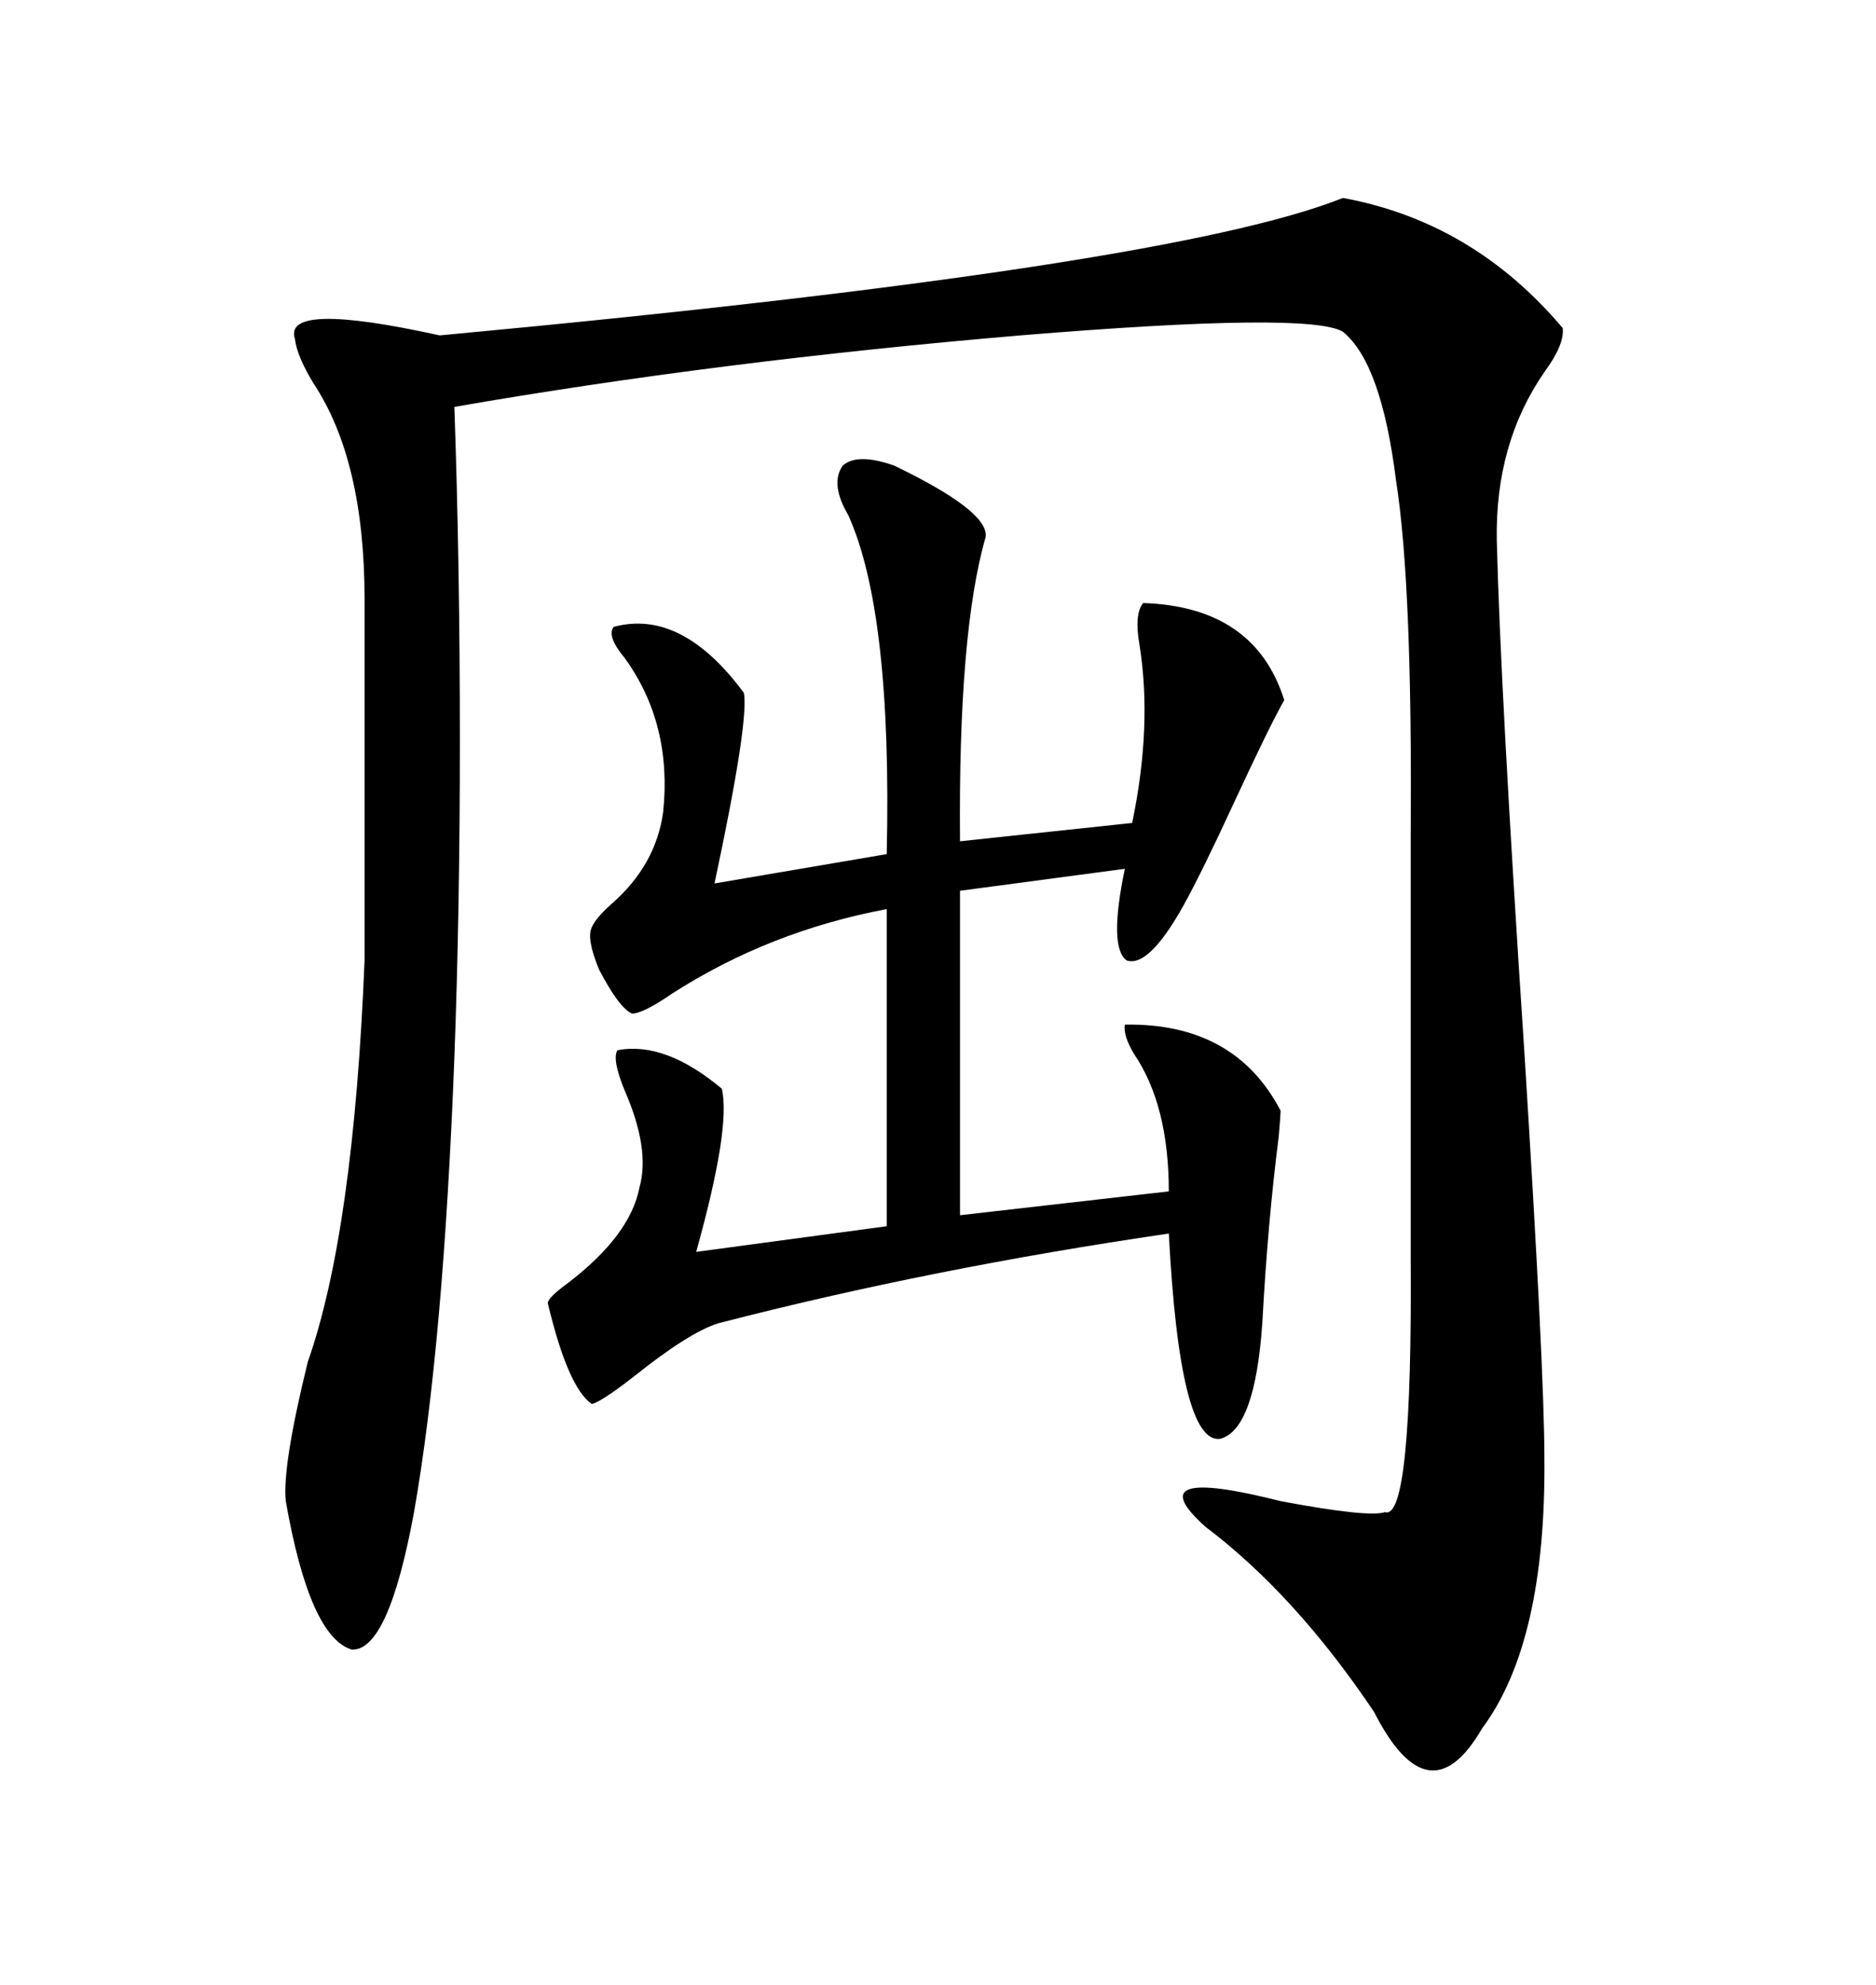 <svg xmlns="http://www.w3.org/2000/svg" xmlns:xlink="http://www.w3.org/1999/xlink" width="300" height="317.285"><path d="M214.75 31.64L214.75 31.64Q235.55 35.45 249.90 52.44L249.90 52.44Q250.20 55.08 246.97 59.47L246.97 59.47Q239.06 70.90 239.36 86.43L239.36 86.43Q239.94 110.16 243.75 167.87L243.75 167.87Q246.97 219.14 246.97 232.91L246.97 232.91Q247.27 262.50 237.01 276.27L237.01 276.27Q228.52 290.92 219.73 273.63L219.73 273.63Q207.13 254.88 192.77 244.04L192.77 244.04Q181.64 234.08 204.79 239.94L204.79 239.94Q218.85 242.58 221.48 241.70L221.48 241.70Q225.88 243.16 225.59 200.68L225.59 200.68L225.59 133.30Q225.88 93.46 223.24 76.76L223.24 76.76Q220.90 58.01 214.75 53.03L214.75 53.03Q209.47 49.80 163.18 53.61L163.18 53.61Q114.84 57.71 72.66 65.04L72.66 65.04Q73.54 90.23 73.54 118.36L73.54 118.36Q73.54 145.61 72.66 169.04L72.66 169.04Q70.90 215.04 66.21 241.70L66.21 241.70Q62.11 263.96 56.25 263.67L56.25 263.67Q49.51 261.62 45.70 239.94L45.70 239.94Q45.12 234.38 49.22 217.68L49.22 217.68Q56.54 196.88 58.30 153.52L58.30 153.52L58.30 95.80Q58.30 73.54 50.10 61.23L50.10 61.23Q47.46 56.84 47.17 54.20L47.17 54.20Q45.12 48.05 70.31 53.61L70.31 53.61Q186.91 42.77 214.75 31.64ZM142.97 74.41L142.97 74.41Q158.20 81.74 157.62 85.84L157.62 85.84Q153.22 101.07 153.52 134.47L153.52 134.47L181.05 131.54Q184.28 116.02 182.23 103.13L182.23 103.13Q181.35 98.14 182.81 96.39L182.81 96.39Q200.68 96.97 205.37 111.91L205.37 111.91Q203.03 116.02 197.46 128.03L197.46 128.03Q192.19 139.45 189.26 144.73L189.26 144.73Q183.69 154.69 180.18 153.52L180.18 153.52Q177.25 151.46 179.88 138.87L179.88 138.87L153.52 142.38L153.52 194.24L186.91 190.43Q186.91 176.66 181.35 168.46L181.35 168.46Q179.59 165.53 179.88 163.77L179.88 163.77Q197.46 163.48 204.79 177.54L204.79 177.54Q204.79 178.13 204.49 181.64L204.49 181.64Q202.73 195.41 201.86 211.52L201.86 211.52Q200.68 228.52 195.12 229.98L195.12 229.98Q188.67 230.86 186.91 197.17L186.91 197.17Q148.83 202.73 114.84 211.52L114.84 211.52Q110.16 212.99 101.37 220.02L101.37 220.02Q96.09 224.12 94.63 224.41L94.63 224.41Q90.82 221.78 87.60 208.30L87.60 208.30Q87.60 207.42 90.82 205.08L90.82 205.08Q100.78 197.46 102.25 189.84L102.25 189.84Q104.00 183.69 99.90 174.32L99.90 174.32Q97.85 169.34 98.73 167.87L98.73 167.87Q106.35 166.41 115.43 174.02L115.43 174.02Q116.89 180.18 111.33 200.10L111.33 200.10L141.80 196.00L141.80 145.31Q123.05 148.83 107.52 158.79L107.52 158.79Q102.83 162.01 101.07 162.01L101.07 162.01Q99.02 161.13 95.80 154.98L95.80 154.98Q93.75 150 94.63 148.24L94.63 148.24Q95.21 146.78 97.85 144.43L97.85 144.43Q104.88 138.28 106.05 129.79L106.05 129.79Q107.52 115.72 99.90 105.18L99.90 105.18Q96.97 101.66 98.14 100.20L98.14 100.20Q108.98 97.27 118.95 110.74L118.95 110.74Q119.82 115.14 114.26 141.21L114.26 141.21L141.80 136.52Q142.68 97.85 135.64 82.32L135.64 82.32Q132.71 77.34 134.77 74.41L134.77 74.41Q137.11 72.36 142.97 74.41Z"/></svg>
